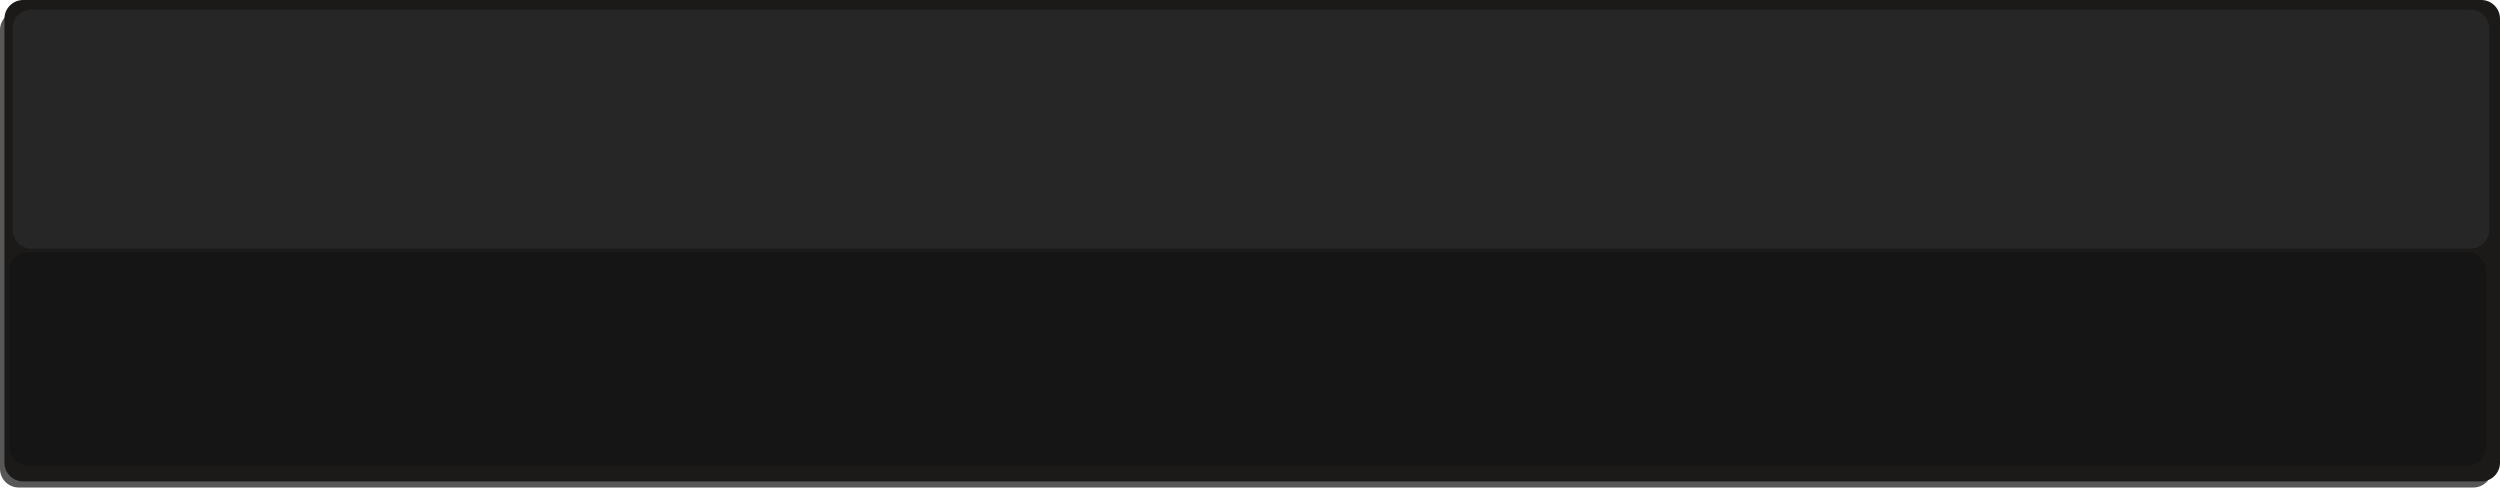 <?xml version="1.0" encoding="UTF-8"?>
<!DOCTYPE svg PUBLIC "-//W3C//DTD SVG 1.1//EN" "http://www.w3.org/Graphics/SVG/1.1/DTD/svg11.dtd">
<svg xmlns="http://www.w3.org/2000/svg" xmlns:xlink="http://www.w3.org/1999/xlink" version="1.1" baseProfile="full" width="400.001" height="78.001" viewBox="0 0 400.00 78.00" enable-background="new 0 0 400.00 78.00" xml:space="preserve" preserveAspectRatio="none slice">
	<path fill="#575757" fill-opacity="1" stroke-width="0.2" stroke-linejoin="round" d="M 3,1.794L 395.726,1.794C 397.382,1.794 398.726,3.137 398.726,4.794L 398.726,75.001C 398.726,76.657 397.382,78.001 395.726,78.001L 3,78.001C 1.344,78.001 0,76.657 0,75.001L 0,4.794C 0,3.137 1.344,1.794 3,1.794 Z "/>
	<path fill="#1B1A18" fill-opacity="1" stroke-width="0.2" stroke-linejoin="round" d="M 3.711,0L 397.002,0C 398.657,0 400.001,1.343 400.001,3L 400.001,74.028C 400.001,75.685 398.657,77.028 397.002,77.028L 3.711,77.028C 2.054,77.028 0.711,75.685 0.711,74.028L 0.711,3C 0.711,1.343 2.054,0 3.711,0 Z "/>
	<path fill="#262626" fill-opacity="1" stroke-width="0.2" stroke-linejoin="round" d="M 5.015,1.545L 395.281,1.545C 396.936,1.545 398.28,2.888 398.28,4.544L 398.28,36.773C 398.28,38.429 396.936,39.773 395.281,39.773L 5.015,39.773C 3.36,39.773 2.016,38.429 2.016,36.773L 2.016,4.544C 2.016,2.888 3.36,1.545 5.015,1.545 Z "/>
	<path fill="#151515" fill-opacity="1" stroke-width="0.2" stroke-linejoin="round" d="M 4.505,40.325L 394.792,40.325C 396.449,40.325 397.793,41.668 397.793,43.325L 397.793,71.496C 397.793,73.153 396.449,74.496 394.792,74.496L 4.505,74.496C 2.848,74.496 1.504,73.153 1.504,71.496L 1.504,43.325C 1.504,41.668 2.848,40.325 4.505,40.325 Z "/>
</svg>